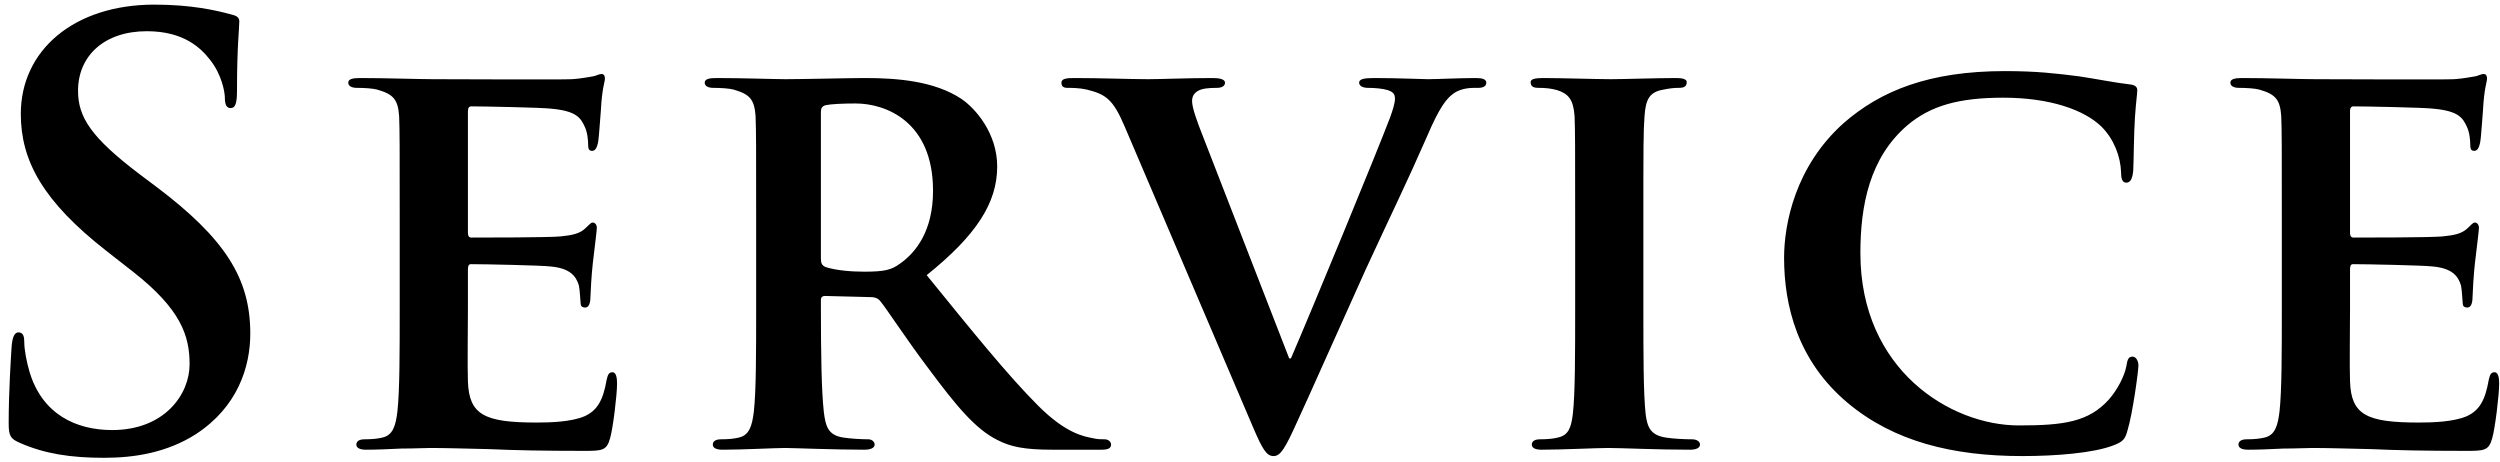 <svg width="173" height="32" viewBox="0 0 173 32" fill="none" xmlns="http://www.w3.org/2000/svg">
<path d="M7.2 31.68C4.88 31.68 3.08 31.4 1.36 30.64C0.72 30.36 0.6 30.16 0.6 29.28C0.6 27.08 0.76 24.68 0.8 24.04C0.84 23.44 0.96 23 1.28 23C1.64 23 1.68 23.36 1.68 23.68C1.68 24.2 1.84 25.04 2.04 25.72C2.92 28.68 5.28 29.76 7.76 29.76C11.36 29.76 13.12 27.32 13.12 25.2C13.12 23.24 12.52 21.4 9.2 18.8L7.36 17.36C2.96 13.92 1.44 11.12 1.44 7.88C1.44 3.48 5.12 0.32 10.68 0.32C13.28 0.32 14.96 0.72 16 1C16.36 1.08 16.56 1.2 16.56 1.48C16.56 2 16.4 3.16 16.4 6.28C16.4 7.16 16.28 7.48 15.96 7.48C15.68 7.48 15.56 7.24 15.56 6.76C15.56 6.4 15.36 5.16 14.52 4.12C13.92 3.36 12.76 2.16 10.16 2.16C7.2 2.16 5.4 3.88 5.4 6.28C5.4 8.12 6.32 9.52 9.64 12.04L10.76 12.88C15.6 16.52 17.32 19.28 17.32 23.08C17.32 25.4 16.44 28.16 13.56 30.04C11.56 31.32 9.32 31.68 7.2 31.68ZM27.66 21.24V15.24C27.66 10.08 27.66 9.12 27.62 8.04C27.54 6.88 27.22 6.52 26.1 6.2C25.82 6.12 25.22 6.08 24.7 6.08C24.34 6.08 24.1 5.96 24.1 5.72C24.1 5.48 24.38 5.4 24.9 5.4C26.74 5.4 28.98 5.48 29.98 5.48C31.1 5.48 38.9 5.52 39.58 5.48C40.22 5.44 40.78 5.32 41.06 5.28C41.26 5.24 41.46 5.12 41.62 5.12C41.82 5.12 41.86 5.28 41.86 5.44C41.86 5.68 41.66 6.08 41.58 7.64C41.54 8 41.46 9.48 41.38 9.88C41.34 10.04 41.26 10.44 40.98 10.44C40.74 10.44 40.7 10.28 40.7 10C40.7 9.76 40.66 9.16 40.46 8.76C40.18 8.16 39.9 7.68 38.14 7.52C37.54 7.44 33.34 7.36 32.62 7.36C32.46 7.36 32.38 7.48 32.38 7.68V16.08C32.38 16.28 32.42 16.44 32.62 16.44C33.42 16.44 37.98 16.44 38.78 16.36C39.62 16.28 40.1 16.16 40.46 15.84C40.74 15.6 40.86 15.4 41.02 15.4C41.18 15.4 41.3 15.56 41.3 15.76C41.3 15.96 41.22 16.52 41.02 18.24C40.94 18.92 40.86 20.28 40.86 20.52C40.86 20.8 40.82 21.28 40.5 21.28C40.26 21.28 40.18 21.16 40.18 21C40.14 20.64 40.14 20.2 40.06 19.76C39.86 19.08 39.42 18.56 38.1 18.44C37.46 18.36 33.46 18.28 32.58 18.28C32.42 18.28 32.38 18.44 32.38 18.64V21.36C32.38 22.52 32.34 25.4 32.38 26.4C32.46 28.72 33.54 29.24 37.14 29.24C38.06 29.24 39.54 29.2 40.46 28.8C41.34 28.4 41.74 27.68 41.98 26.28C42.06 25.92 42.14 25.76 42.38 25.76C42.66 25.76 42.7 26.2 42.7 26.56C42.7 27.32 42.42 29.64 42.22 30.32C41.98 31.2 41.66 31.2 40.34 31.2C37.7 31.2 35.58 31.16 33.86 31.08C32.14 31.04 30.82 31 29.78 31C29.38 31 28.62 31.04 27.78 31.04C26.94 31.08 26.06 31.12 25.34 31.12C24.9 31.12 24.66 31 24.66 30.76C24.66 30.6 24.78 30.4 25.22 30.4C25.74 30.4 26.14 30.36 26.46 30.28C27.18 30.12 27.38 29.48 27.5 28.48C27.66 27.04 27.66 24.36 27.66 21.24ZM52.326 21.24V15.24C52.326 10.08 52.326 9.12 52.286 8.04C52.206 6.88 51.886 6.52 50.766 6.2C50.486 6.12 49.886 6.08 49.366 6.08C49.006 6.08 48.766 5.96 48.766 5.72C48.766 5.48 49.046 5.4 49.566 5.4C51.406 5.4 53.646 5.48 54.366 5.48C55.566 5.48 58.766 5.4 59.846 5.4C62.086 5.4 64.646 5.6 66.526 6.84C67.526 7.52 69.006 9.24 69.006 11.52C69.006 14.04 67.566 16.28 64.126 19.04C67.246 22.88 69.726 25.96 71.846 28.08C73.806 30.04 75.046 30.2 75.606 30.32C75.966 30.4 76.166 30.4 76.446 30.4C76.726 30.4 76.886 30.6 76.886 30.76C76.886 31.04 76.646 31.12 76.206 31.12H72.846C70.886 31.12 69.926 30.92 69.006 30.44C67.486 29.68 66.166 28.08 64.206 25.44C62.806 23.6 61.326 21.32 60.886 20.8C60.686 20.6 60.486 20.56 60.246 20.56L57.086 20.48C56.926 20.48 56.806 20.56 56.806 20.76V21.24C56.806 24.4 56.846 27.04 57.006 28.48C57.126 29.48 57.286 30.12 58.366 30.28C58.886 30.36 59.646 30.4 60.086 30.4C60.366 30.4 60.526 30.6 60.526 30.76C60.526 31 60.246 31.12 59.806 31.12C57.766 31.12 54.846 31 54.326 31C53.646 31 51.406 31.12 50.006 31.12C49.566 31.12 49.326 31 49.326 30.76C49.326 30.6 49.446 30.4 49.886 30.4C50.406 30.4 50.806 30.36 51.126 30.28C51.846 30.12 52.046 29.48 52.166 28.48C52.326 27.04 52.326 24.36 52.326 21.24ZM56.806 7.76V17.88C56.806 18.24 56.886 18.36 57.126 18.48C57.886 18.72 58.926 18.8 59.806 18.8C61.206 18.8 61.686 18.68 62.286 18.24C63.366 17.48 64.566 16 64.566 13.2C64.566 8.4 61.286 7.16 59.206 7.16C58.326 7.16 57.486 7.2 57.126 7.28C56.886 7.36 56.806 7.48 56.806 7.76ZM86.692 29.52L77.812 8.72C77.012 6.84 76.492 6.52 75.212 6.2C74.692 6.08 74.132 6.08 73.852 6.08C73.532 6.08 73.452 5.92 73.452 5.72C73.452 5.44 73.812 5.4 74.332 5.4C76.212 5.4 78.212 5.48 79.452 5.48C80.332 5.48 82.172 5.4 83.932 5.4C84.372 5.4 84.772 5.48 84.772 5.72C84.772 5.96 84.532 6.08 84.212 6.08C83.652 6.08 83.132 6.12 82.852 6.32C82.612 6.48 82.492 6.68 82.492 7C82.492 7.44 82.812 8.36 83.292 9.56L89.212 24.8H89.332C90.852 21.28 95.372 10.32 96.212 8.08C96.372 7.64 96.532 7.12 96.532 6.84C96.532 6.48 96.372 6.36 96.052 6.24C95.652 6.12 95.092 6.08 94.652 6.08C94.332 6.08 94.052 5.96 94.052 5.72C94.052 5.48 94.372 5.4 95.052 5.4C96.812 5.4 98.372 5.48 98.812 5.48C99.412 5.48 101.052 5.4 102.132 5.4C102.572 5.4 102.852 5.48 102.852 5.72C102.852 5.96 102.652 6.08 102.292 6.08C101.932 6.08 101.172 6.04 100.572 6.48C100.132 6.8 99.652 7.32 98.732 9.48C97.332 12.68 96.412 14.52 94.492 18.68C92.252 23.64 90.612 27.36 89.812 29.08C88.932 31.04 88.612 31.56 88.132 31.56C87.652 31.56 87.372 31.12 86.692 29.52ZM109.001 21.24V15.24C109.001 10.08 109.001 9.12 108.961 8.04C108.881 6.88 108.521 6.48 107.761 6.24C107.361 6.12 106.921 6.08 106.481 6.08C106.121 6.08 105.921 6 105.921 5.68C105.921 5.48 106.201 5.4 106.761 5.4C108.081 5.4 110.481 5.48 111.481 5.48C112.361 5.48 114.641 5.4 116.001 5.4C116.441 5.4 116.721 5.48 116.721 5.68C116.721 6 116.521 6.08 116.161 6.08C115.801 6.08 115.521 6.12 115.121 6.2C114.161 6.36 113.881 6.84 113.801 8.04C113.721 9.12 113.721 10.08 113.721 15.24V21.24C113.721 24.52 113.721 27.24 113.881 28.68C114.001 29.6 114.241 30.12 115.281 30.28C115.761 30.36 116.561 30.4 117.081 30.4C117.481 30.4 117.641 30.6 117.641 30.76C117.641 31 117.361 31.12 116.961 31.12C114.641 31.12 112.241 31 111.281 31C110.481 31 108.081 31.12 106.681 31.12C106.241 31.12 106.001 31 106.001 30.76C106.001 30.6 106.121 30.4 106.561 30.4C107.081 30.4 107.481 30.36 107.801 30.28C108.521 30.12 108.721 29.64 108.841 28.64C109.001 27.24 109.001 24.52 109.001 21.24ZM139.939 31.56C135.139 31.56 131.059 30.56 127.859 27.88C124.379 24.96 123.459 21.12 123.459 17.84C123.459 15.52 124.219 11.52 127.579 8.52C130.139 6.28 133.499 4.92 138.739 4.92C140.939 4.92 142.259 5.08 143.859 5.28C145.179 5.48 146.339 5.72 147.379 5.84C147.779 5.88 147.899 6.04 147.899 6.24C147.899 6.52 147.819 6.92 147.739 8.12C147.659 9.24 147.659 11.12 147.619 11.8C147.579 12.28 147.459 12.64 147.139 12.64C146.859 12.64 146.779 12.36 146.779 11.92C146.739 10.84 146.299 9.64 145.419 8.76C144.219 7.6 141.859 6.76 138.619 6.76C135.539 6.76 133.579 7.32 131.979 8.68C129.379 10.92 128.739 14.2 128.739 17.52C128.739 25.6 134.979 29.44 139.699 29.44C142.819 29.44 144.539 29.2 145.939 27.64C146.539 26.96 147.019 26 147.139 25.36C147.219 24.84 147.299 24.68 147.579 24.68C147.819 24.68 147.979 25 147.979 25.28C147.979 25.68 147.579 28.64 147.219 29.8C147.059 30.4 146.899 30.56 146.299 30.8C144.899 31.36 142.219 31.56 139.939 31.56ZM157.902 21.24V15.24C157.902 10.08 157.902 9.12 157.862 8.04C157.782 6.88 157.462 6.52 156.342 6.2C156.062 6.12 155.462 6.08 154.942 6.08C154.582 6.08 154.342 5.96 154.342 5.72C154.342 5.48 154.622 5.4 155.142 5.4C156.982 5.4 159.222 5.48 160.222 5.48C161.342 5.48 169.142 5.52 169.822 5.48C170.462 5.44 171.022 5.32 171.302 5.28C171.502 5.24 171.702 5.12 171.862 5.12C172.062 5.12 172.102 5.28 172.102 5.44C172.102 5.68 171.902 6.08 171.822 7.64C171.782 8 171.702 9.48 171.622 9.88C171.582 10.04 171.502 10.44 171.222 10.44C170.982 10.44 170.942 10.28 170.942 10C170.942 9.76 170.902 9.16 170.702 8.76C170.422 8.16 170.142 7.68 168.382 7.52C167.782 7.44 163.582 7.36 162.862 7.36C162.702 7.36 162.622 7.48 162.622 7.68V16.08C162.622 16.28 162.662 16.44 162.862 16.44C163.662 16.44 168.222 16.44 169.022 16.36C169.862 16.28 170.342 16.16 170.702 15.84C170.982 15.6 171.102 15.4 171.262 15.4C171.422 15.4 171.542 15.56 171.542 15.76C171.542 15.96 171.462 16.52 171.262 18.24C171.182 18.92 171.102 20.28 171.102 20.52C171.102 20.8 171.062 21.28 170.742 21.28C170.502 21.28 170.422 21.16 170.422 21C170.382 20.64 170.382 20.2 170.302 19.76C170.102 19.08 169.662 18.56 168.342 18.44C167.702 18.36 163.702 18.28 162.822 18.28C162.662 18.28 162.622 18.44 162.622 18.64V21.36C162.622 22.52 162.582 25.4 162.622 26.4C162.702 28.72 163.782 29.24 167.382 29.24C168.302 29.24 169.782 29.2 170.702 28.8C171.582 28.4 171.982 27.68 172.222 26.28C172.302 25.92 172.382 25.76 172.622 25.76C172.902 25.76 172.942 26.2 172.942 26.56C172.942 27.32 172.662 29.64 172.462 30.32C172.222 31.2 171.902 31.2 170.582 31.2C167.942 31.2 165.822 31.16 164.102 31.08C162.382 31.04 161.062 31 160.022 31C159.622 31 158.862 31.04 158.022 31.04C157.182 31.08 156.302 31.12 155.582 31.12C155.142 31.12 154.902 31 154.902 30.76C154.902 30.6 155.022 30.4 155.462 30.4C155.982 30.4 156.382 30.36 156.702 30.28C157.422 30.12 157.622 29.48 157.742 28.48C157.902 27.04 157.902 24.36 157.902 21.24Z" fill="black"/>
</svg>
